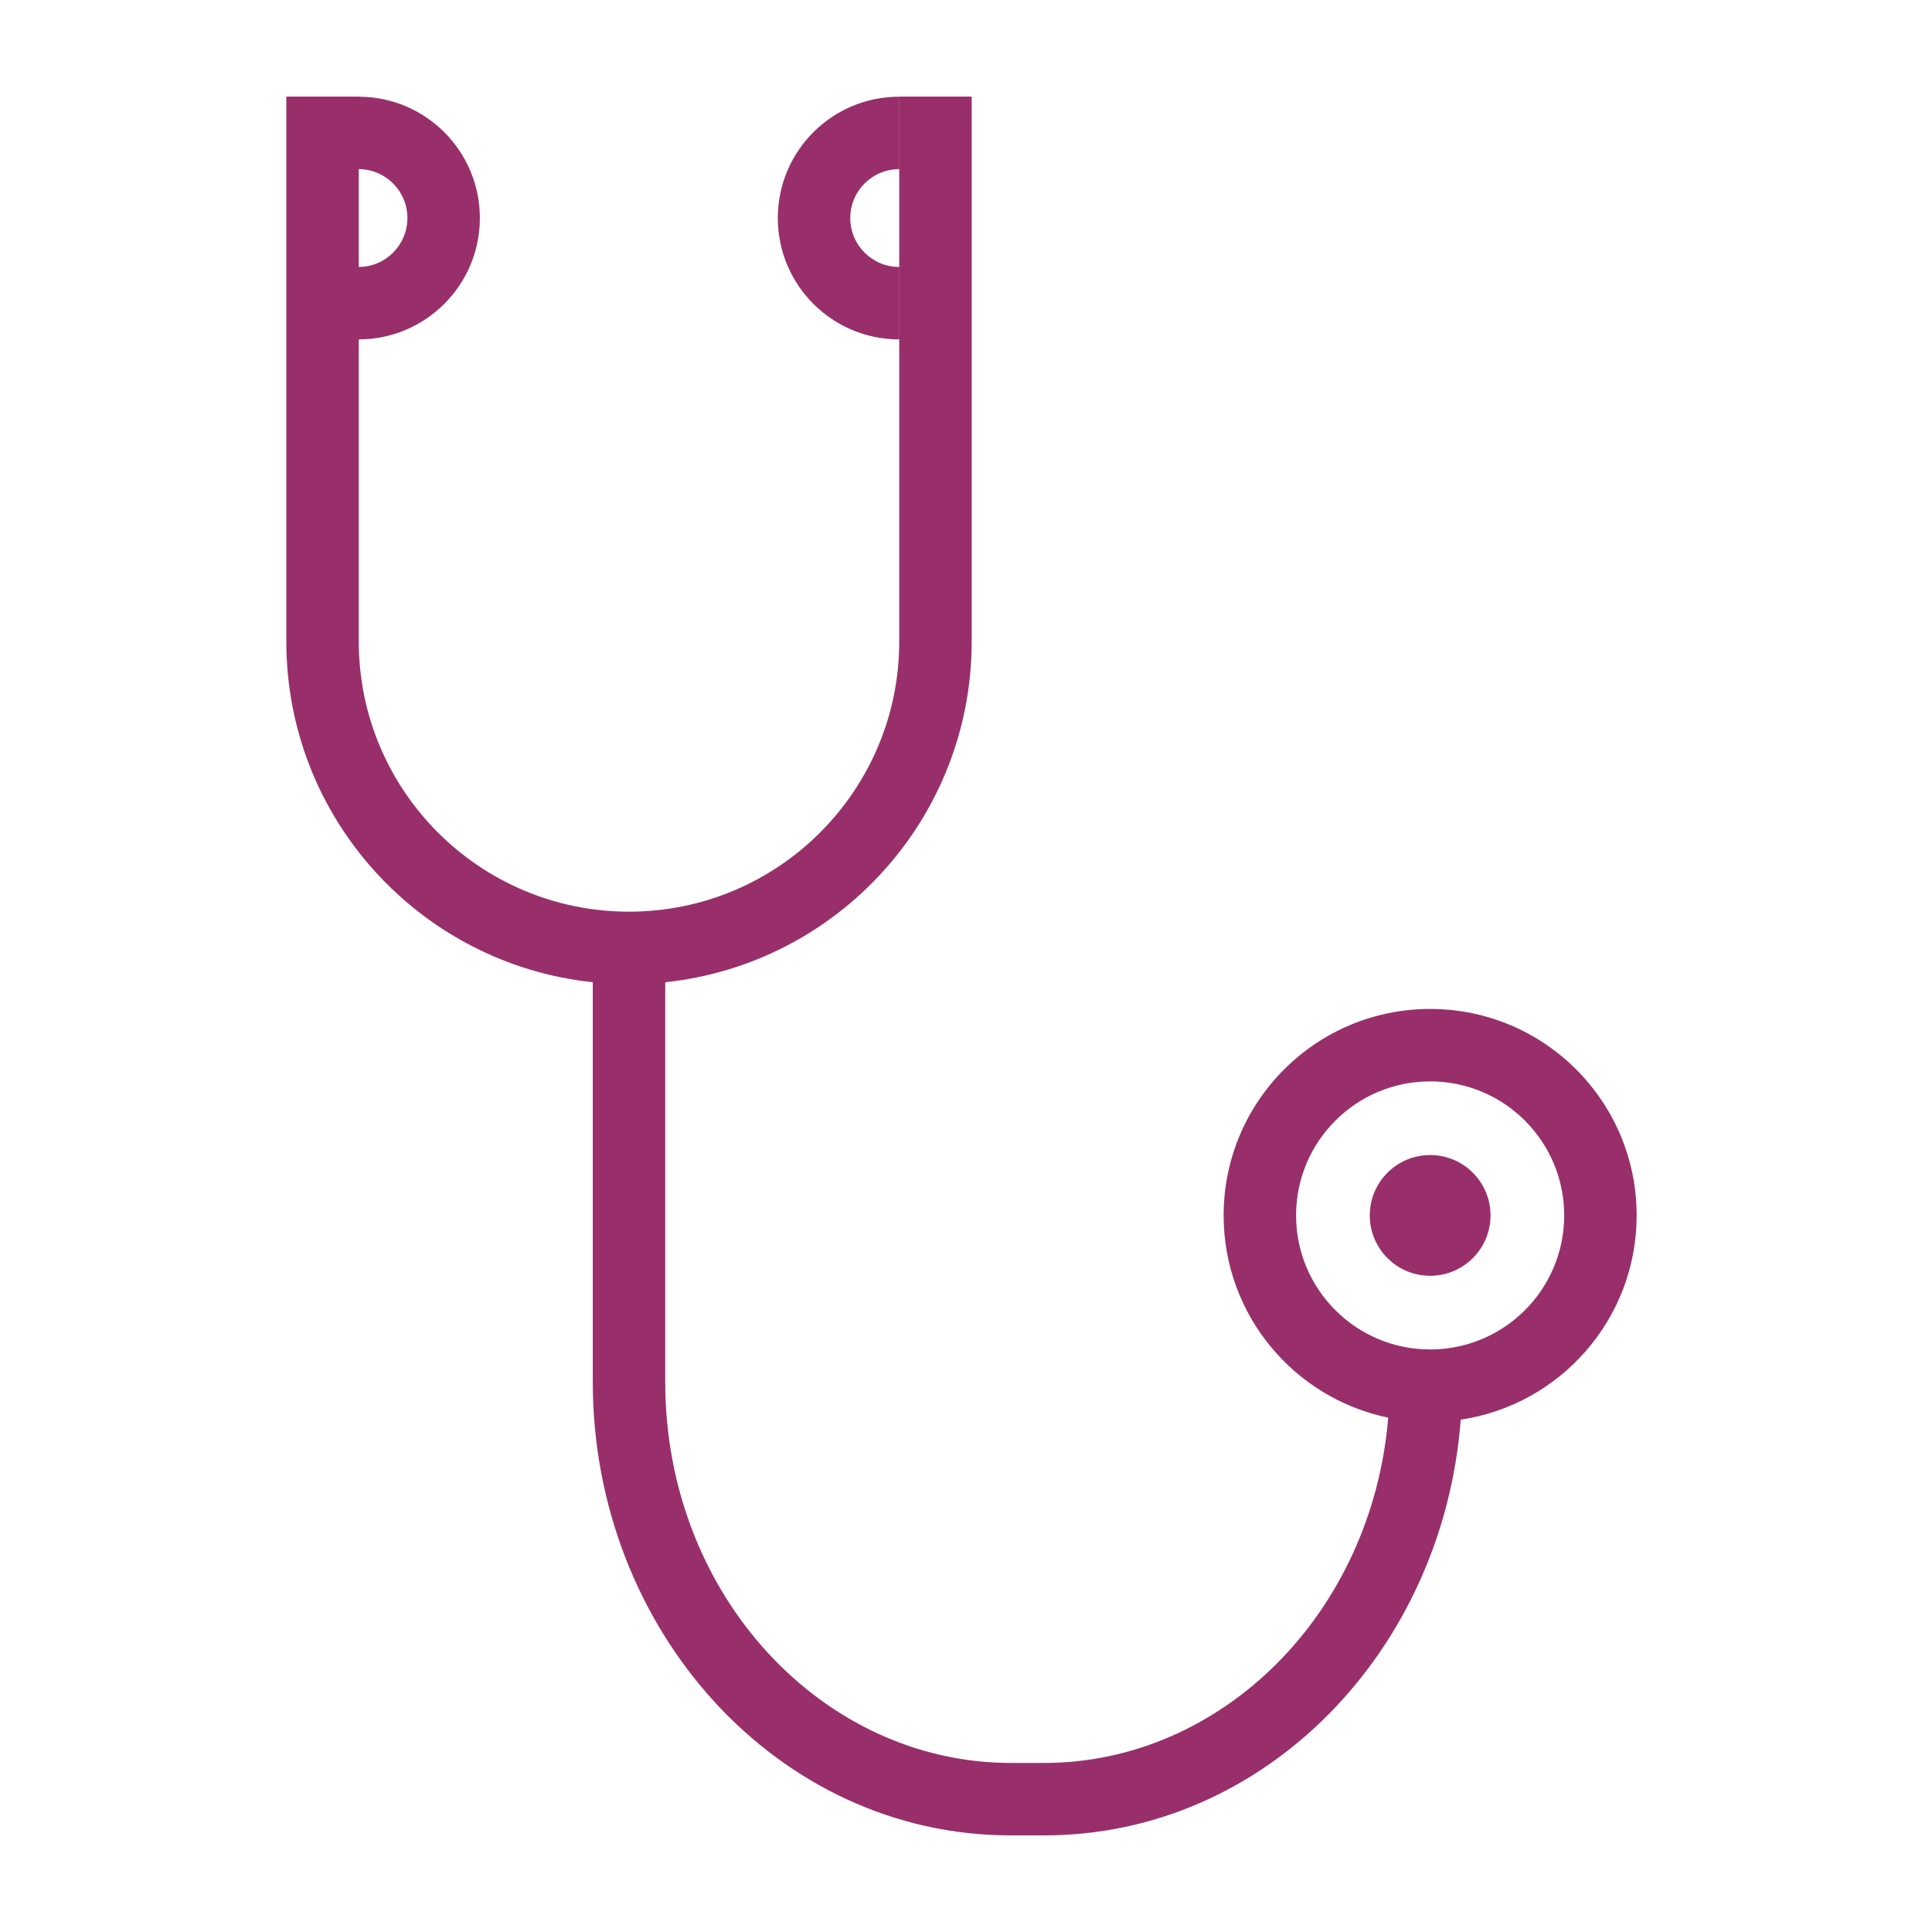 <svg width="40" height="40" viewBox="0 0 40 40" fill="none" xmlns="http://www.w3.org/2000/svg">
<path fill-rule="evenodd" clip-rule="evenodd" d="M7.428 13.28V7.027C8.813 7.024 9.935 5.9 9.935 4.514C9.935 3.129 8.813 2.005 7.428 2.002V2H5.928V13.28C5.928 16.945 8.707 19.961 12.273 20.336V28.613C12.273 33.734 16.087 38 20.929 38H21.616C26.21 38 29.88 34.159 30.243 29.392C32.304 29.086 33.885 27.309 33.885 25.164C33.885 22.803 31.971 20.889 29.61 20.889C27.248 20.889 25.334 22.803 25.334 25.164C25.334 27.227 26.797 28.95 28.742 29.351C28.403 33.412 25.288 36.5 21.616 36.5H20.929C17.038 36.5 13.773 33.033 13.773 28.613V20.336C17.339 19.961 20.118 16.945 20.118 13.28V2H18.618V13.28C18.618 16.37 16.113 18.875 13.023 18.875C9.933 18.875 7.428 16.37 7.428 13.28ZM8.435 4.514C8.435 5.072 7.985 5.524 7.428 5.527V3.502C7.985 3.505 8.435 3.957 8.435 4.514ZM18.616 2.002C17.228 2.002 16.104 3.127 16.104 4.514C16.104 5.902 17.228 7.027 18.616 7.027V5.527C18.057 5.527 17.604 5.074 17.604 4.514C17.604 3.955 18.057 3.502 18.616 3.502V2.002ZM26.834 25.164C26.834 23.631 28.077 22.389 29.61 22.389C31.142 22.389 32.385 23.631 32.385 25.164C32.385 26.696 31.142 27.939 29.61 27.939C28.077 27.939 26.834 26.696 26.834 25.164ZM30.86 25.164C30.86 25.854 30.3 26.414 29.61 26.414C28.919 26.414 28.36 25.854 28.36 25.164C28.36 24.473 28.919 23.914 29.61 23.914C30.3 23.914 30.86 24.473 30.86 25.164Z" fill="#982F6A"/>
</svg>
